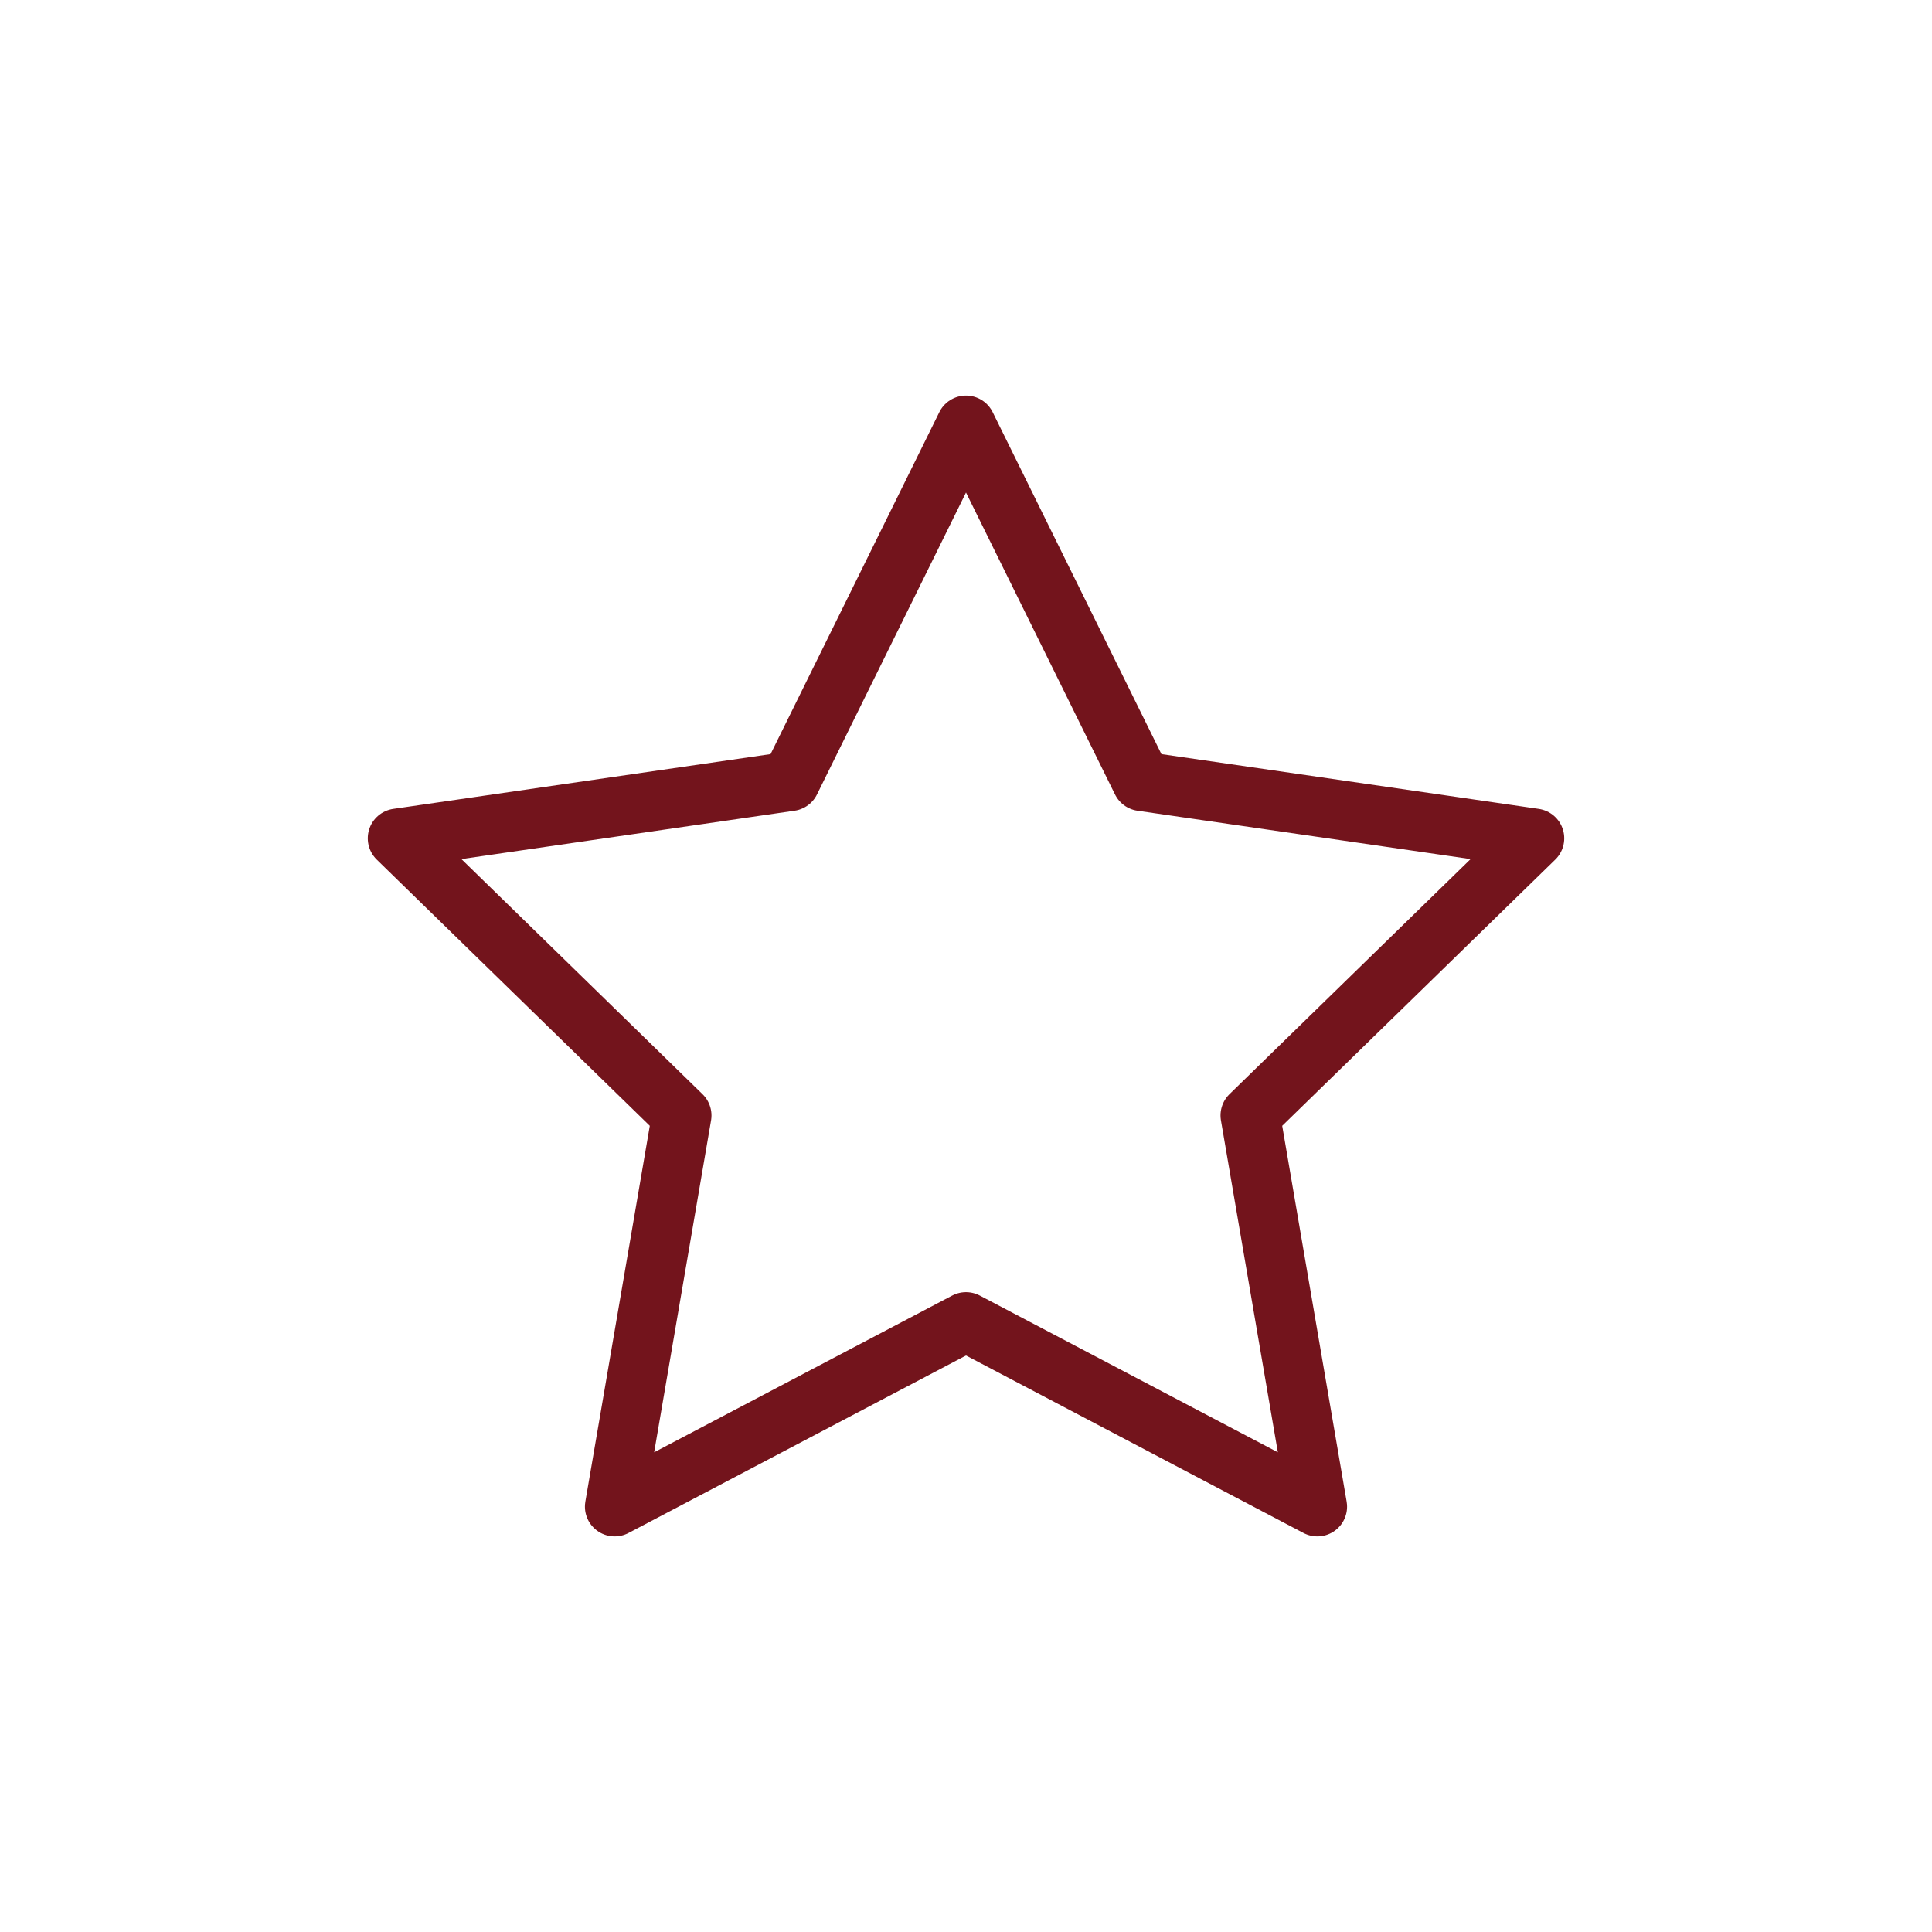 <svg xmlns="http://www.w3.org/2000/svg" xmlns:xlink="http://www.w3.org/1999/xlink" x="0px" y="0px" width="60px" height="60px" viewBox="0 0 60 60" xml:space="preserve"><g id="CIRCLE"></g><g id="ICON">			<polygon fill="none" stroke="#73141C" stroke-width="1.847" stroke-linecap="round" stroke-linejoin="round" stroke-miterlimit="10" points="  30,13.209 35.456,24.264 47.655,26.035 38.828,34.641 40.911,46.791 30,41.053 19.089,46.791 21.172,34.641 12.345,26.035   24.544,24.264  "></polygon></g></svg>